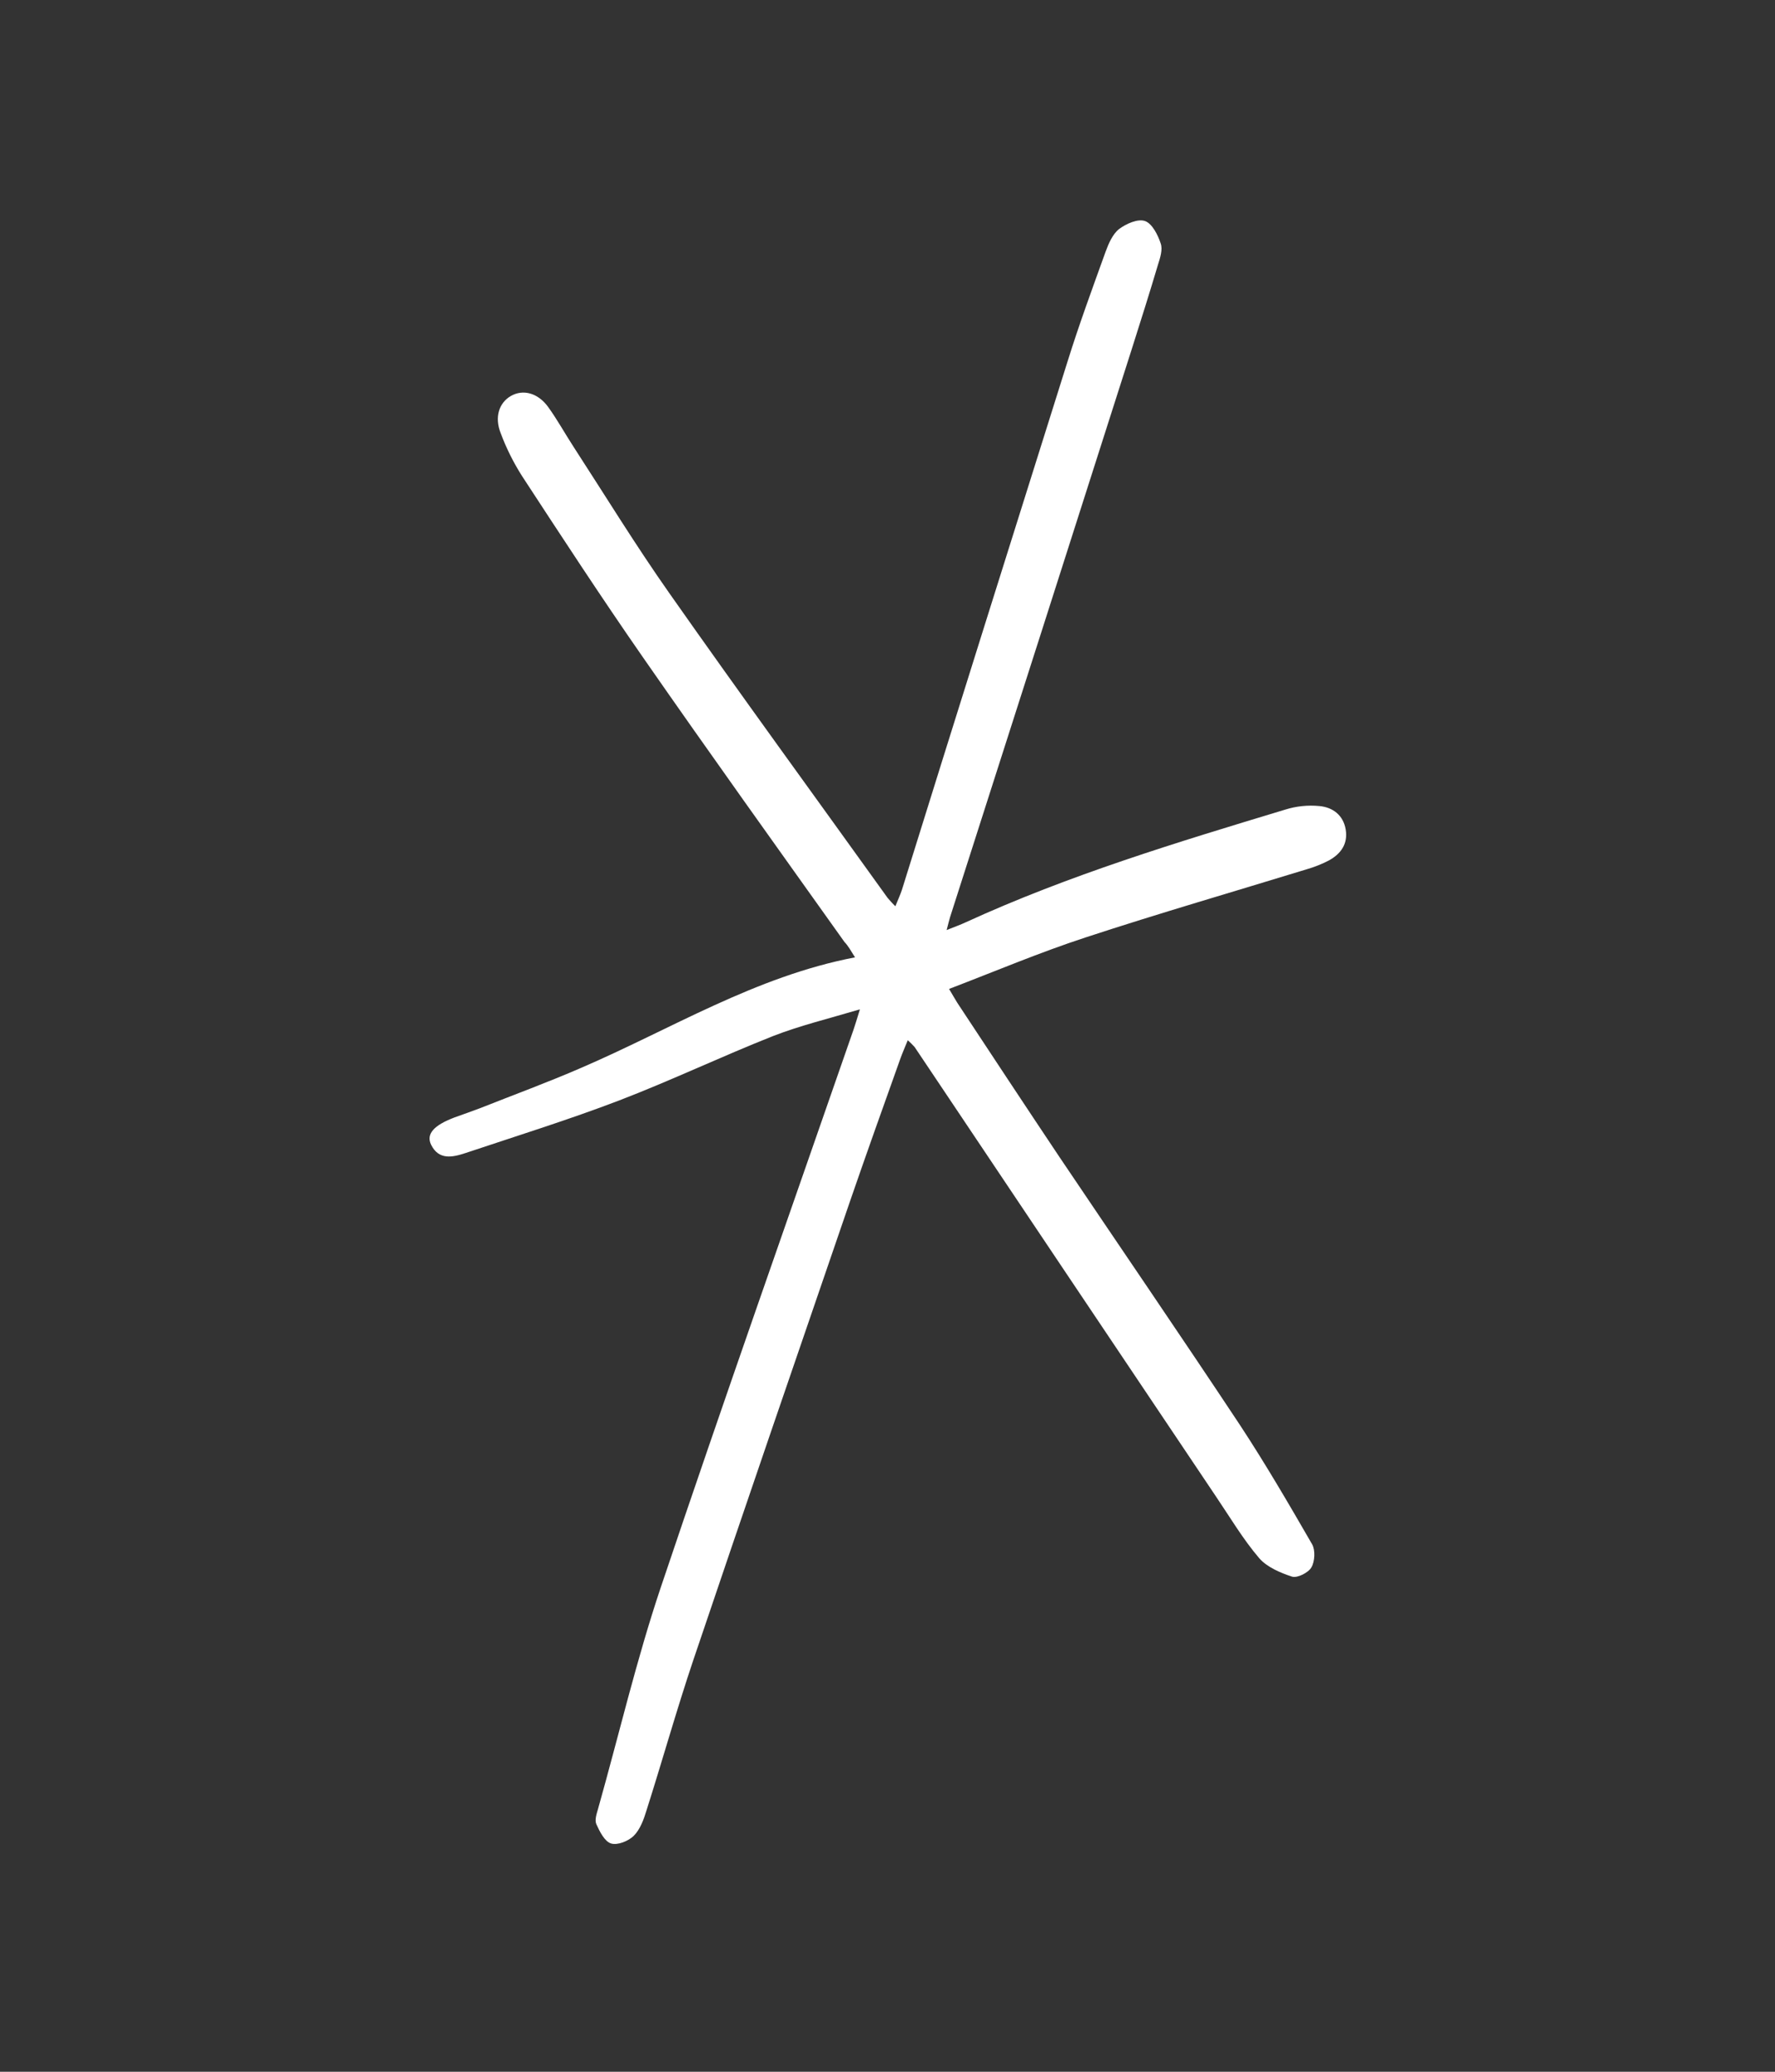 <?xml version="1.0" encoding="UTF-8"?> <svg xmlns="http://www.w3.org/2000/svg" xmlns:xlink="http://www.w3.org/1999/xlink" width="216" height="252" xml:space="preserve" overflow="hidden"><rect width="100%" height="100%" fill="#333333" stroke="none"/> <defs> <clipPath id="clip0"> <rect x="3854" y="453" width="216" height="252"></rect> </clipPath> <clipPath id="clip1"> <path d="M3856.02 648.305 3990.35 702.168 4067.57 509.577 3933.25 455.714Z" fill-rule="nonzero" clip-rule="nonzero"></path> </clipPath> <clipPath id="clip2"> <path d="M3856.02 648.305 3990.35 702.168 4067.57 509.577 3933.25 455.714Z" fill-rule="evenodd" clip-rule="evenodd"></path> </clipPath> <clipPath id="clip3"> <path d="M3856.02 648.305 3990.35 702.168 4067.57 509.577 3933.25 455.714Z" fill-rule="evenodd" clip-rule="evenodd"></path> </clipPath> </defs> <g clip-path="url(#clip0)" transform="translate(-3854 -453)"> <g clip-path="url(#clip1)"> <g clip-path="url(#clip2)"> <g clip-path="url(#clip3)"> <path d="M64.938 111.115C54.533 104.442 47.399 94.665 38.976 86.21 35.871 83.072 32.601 80.132 29.397 77.093 28.604 76.367 27.779 75.64 26.953 74.913 24.971 73.097 24.443 71.742 25.533 70.751 27.118 69.331 28.538 70.322 29.794 71.379 34.814 75.64 39.934 79.802 44.756 84.261 49.711 88.852 54.335 93.873 59.257 98.53 61.8 100.908 64.674 102.956 67.845 105.466 67.944 104.211 68.01 103.551 68.043 102.89 69.166 79.009 70.157 55.095 71.511 31.214 72.04 21.899 73.46 12.651 74.451 3.336 74.517 2.708 74.55 1.916 74.946 1.519 75.673 0.826 76.664-0.066 77.49-1.76022e-15 78.315 0.066 79.339 1.057 79.703 1.883 80.132 2.874 80.099 4.162 80 5.285 79.537 11.66 78.844 18.035 78.481 24.41 77.391 44.096 76.4 63.749 75.409 83.435 75.111 89.513 74.88 95.59 74.649 101.668 74.616 102.428 74.649 103.187 74.649 104.145 75.012 104.013 75.409 103.848 75.739 103.683 93.873 91.296 111.973 78.943 130.107 66.59 132.65 64.872 135.095 62.989 137.803 61.569 139.091 60.908 140.875 60.875 142.361 60.974 143.022 61.04 144.013 62.163 144.112 62.89 144.244 63.716 143.782 65.037 143.154 65.532 138.695 69.034 134.203 72.535 129.546 75.772 118.778 83.204 107.845 90.504 97.011 97.869 90.834 102.097 84.69 106.358 78.546 110.619 78.084 110.949 77.655 111.313 76.994 111.808 81.42 115.904 85.582 120.033 90.074 123.798 97.275 129.843 104.674 135.623 112.006 141.536 112.766 142.13 113.46 142.791 114.087 143.518 115.144 144.806 115.508 146.259 114.583 147.778 113.658 149.298 112.106 149.694 110.553 149.232 109.199 148.835 107.944 148.175 106.854 147.283 96.119 138.695 85.384 130.107 75.871 120.099 75.376 119.57 74.814 119.075 74.054 118.348 73.955 119.141 73.889 119.57 73.856 119.967 72.139 144.079 70.421 168.224 68.67 192.337 68.406 195.904 68.142 199.471 67.812 203.038 67.746 203.93 67.68 204.987 67.151 205.582 66.457 206.408 65.301 207.432 64.376 207.398 63.452 207.365 62.362 206.242 61.8 205.318 61.305 204.459 61.272 203.204 61.305 202.147 61.47 197.489 61.602 192.799 61.965 188.175 63.683 165.714 65.4 143.253 67.184 120.826 67.217 120.198 67.184 119.57 67.184 118.712 66.755 118.877 66.325 119.108 65.929 119.306 53.113 127.465 40.231 135.524 27.448 143.848 21.503 147.712 15.822 151.94 10.008 156.036 8.456 157.126 6.969 158.348 5.351 159.372 3.567 160.495 1.718 160.264 0.661 158.943-0.396 157.622-0.264 155.772 1.189 154.252 2.477 152.832 3.931 151.544 5.483 150.421 12.75 145.334 20.017 140.247 27.448 135.359 39.24 127.597 51.164 120 63.055 112.37 63.65 112.106 64.211 111.643 64.938 111.115Z" fill="#FFFFFF" fill-rule="nonzero" fill-opacity="1" transform="matrix(0.928 0.372 0.372 -0.928 3856.45 648.406)"></path> </g> </g> </g> </g> </svg> 
